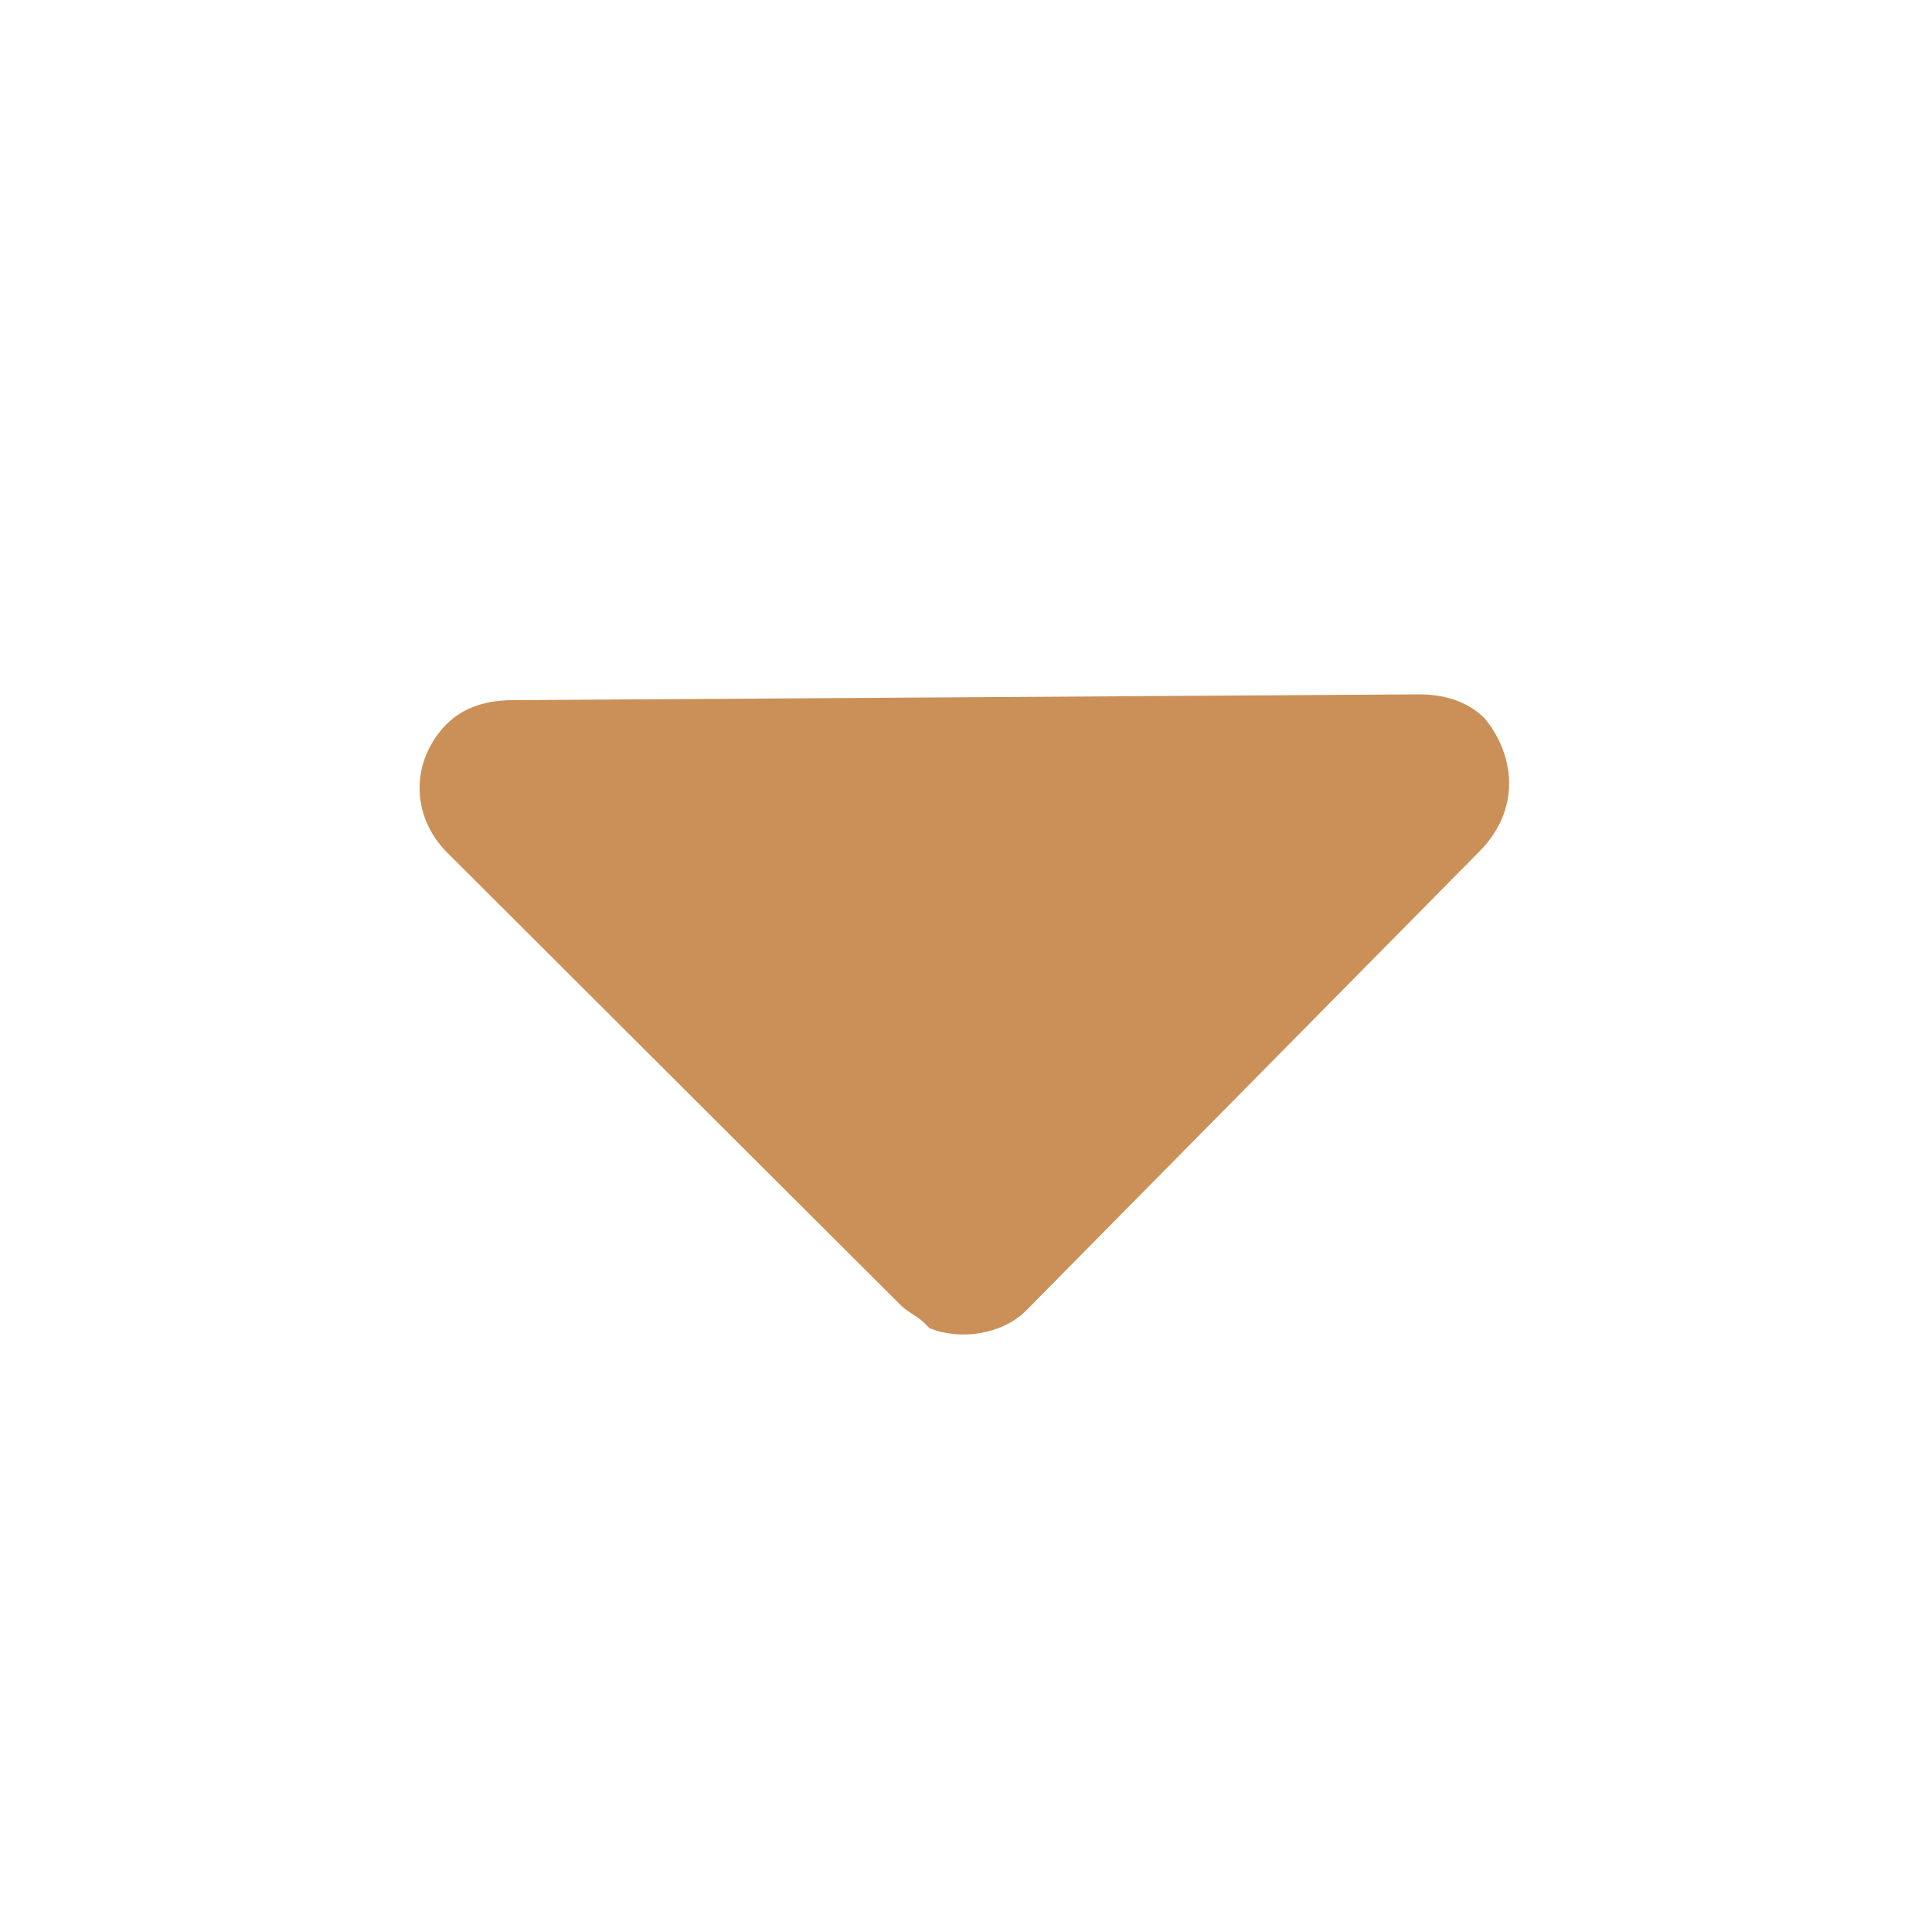 <svg xmlns="http://www.w3.org/2000/svg" xmlns:xlink="http://www.w3.org/1999/xlink" width="20" height="20" viewBox="0 0 20 20" fill="none"><defs><rect id="path_0" x="0" y="0" width="20" height="20" /></defs><g opacity="1" transform="translate(0 0)  rotate(0 10 10)"><mask id="bg-mask-0" fill="white"><use xlink:href="#path_0"></use></mask><g mask="url(#bg-mask-0)" ><path id="路径 1" fill-rule="evenodd" style="fill:#CB9057" transform="translate(4.341 7.188)  rotate(0 5.641 3.313)" opacity="1" d="M0.97,0.06C0.72,0.06 0.47,0.12 0.28,0.31C-0.09,0.69 -0.09,1.25 0.28,1.63L4.97,6.31C5.03,6.38 5.16,6.44 5.22,6.5L5.28,6.56C5.59,6.69 6.03,6.63 6.28,6.38L10.97,1.63C11.41,1.19 11.34,0.63 11.03,0.25C10.84,0.06 10.59,0 10.34,0L0.97,0.06Z " /></g></g></svg>